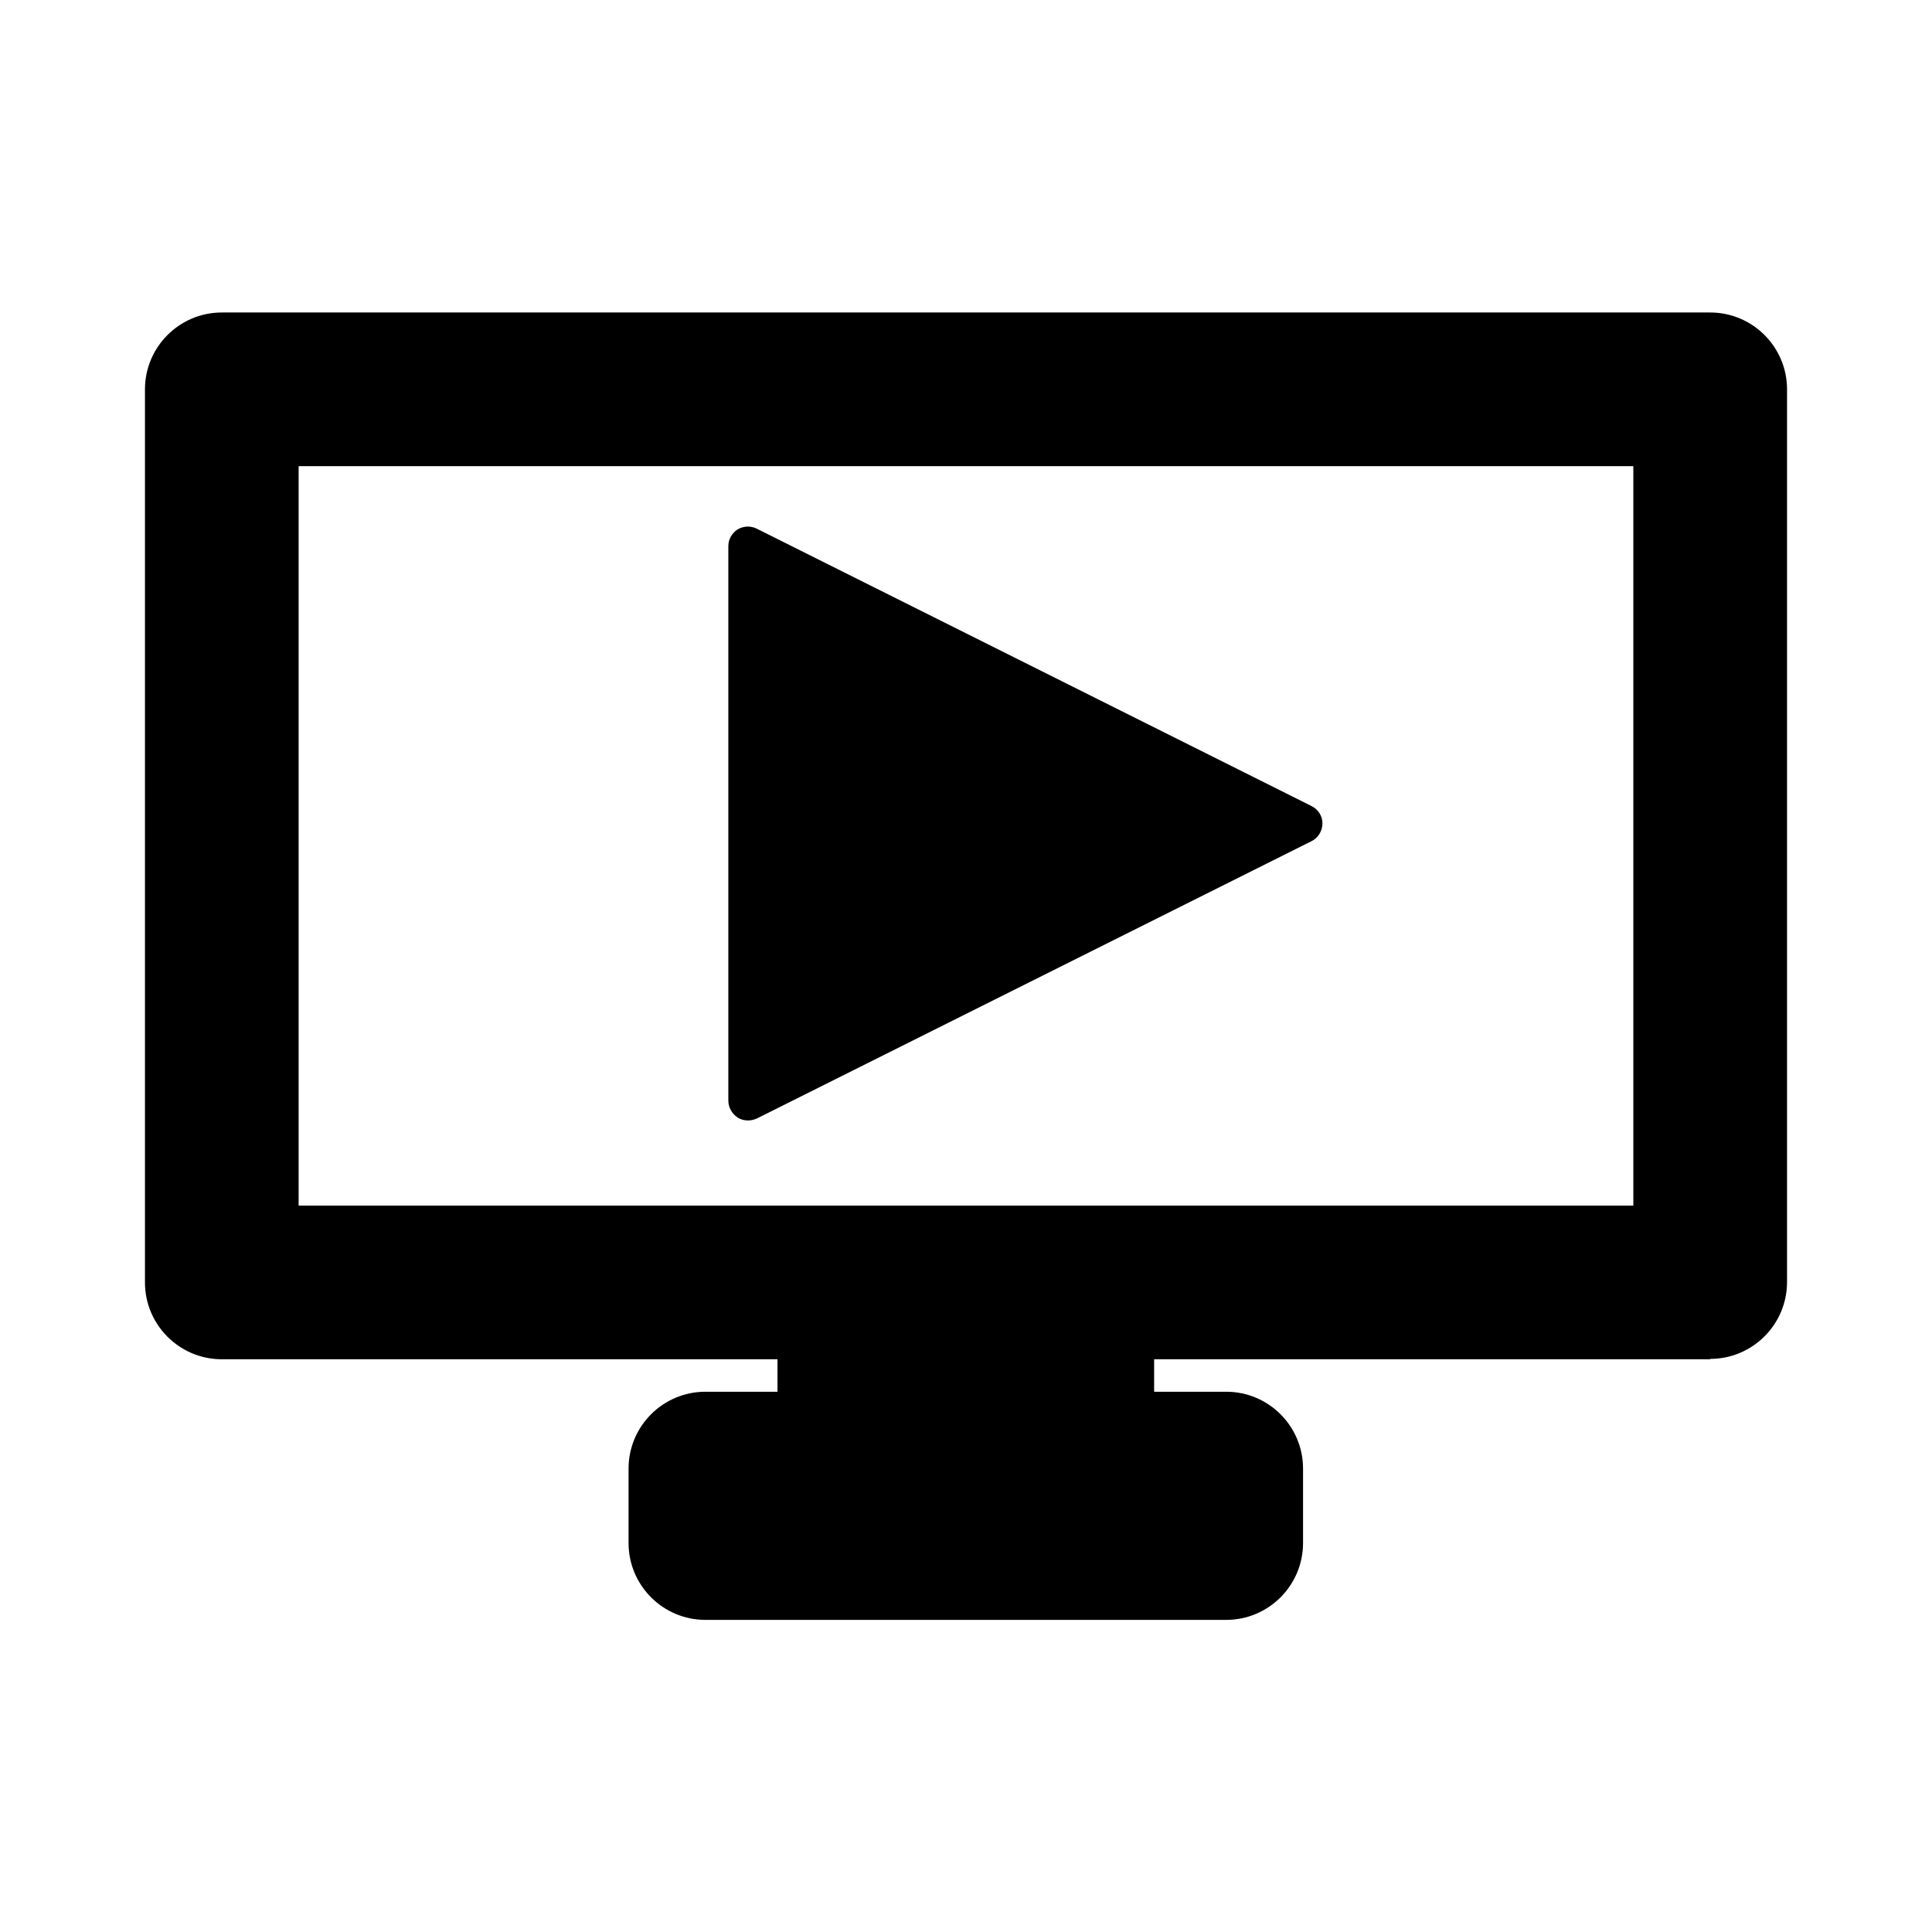 <?xml version="1.0" encoding="UTF-8"?>
<!-- Uploaded to: SVG Repo, www.svgrepo.com, Generator: SVG Repo Mixer Tools -->
<svg fill="#000000" width="800px" height="800px" version="1.1" viewBox="144 144 512 512" xmlns="http://www.w3.org/2000/svg">
 <g>
  <path d="m491.52 357.59-146.95-73.473c-1.68-0.84-3.57-0.734-5.144 0.211-1.465 0.945-2.41 2.625-2.41 4.41v146.95c0 1.785 0.945 3.465 2.519 4.512 0.84 0.523 1.785 0.734 2.731 0.734 0.84 0 1.574-0.211 2.309-0.523l146.95-73.473c1.781-0.84 2.934-2.731 2.934-4.727 0-1.992-1.152-3.777-2.938-4.617z"/>
  <path d="m597.22 504.12c11.23 0 20.363-9.133 20.363-20.363v-236.58c0-11.23-9.133-20.363-20.363-20.363h-394.44c-11.23 0-20.363 9.133-20.363 20.363v236.68c0 11.23 9.133 20.363 20.363 20.363h147.26v8.605h-19.102c-11.23 0-20.363 9.133-20.363 20.363v19.734c0 11.23 9.133 20.363 20.363 20.363h138.02c11.23 0 20.363-9.133 20.363-20.363v-19.734c0-11.23-9.133-20.363-20.363-20.363h-19.102v-8.605h147.36zm-374.08-40.621v-195.96h353.71v195.96z"/>
 </g>
</svg>